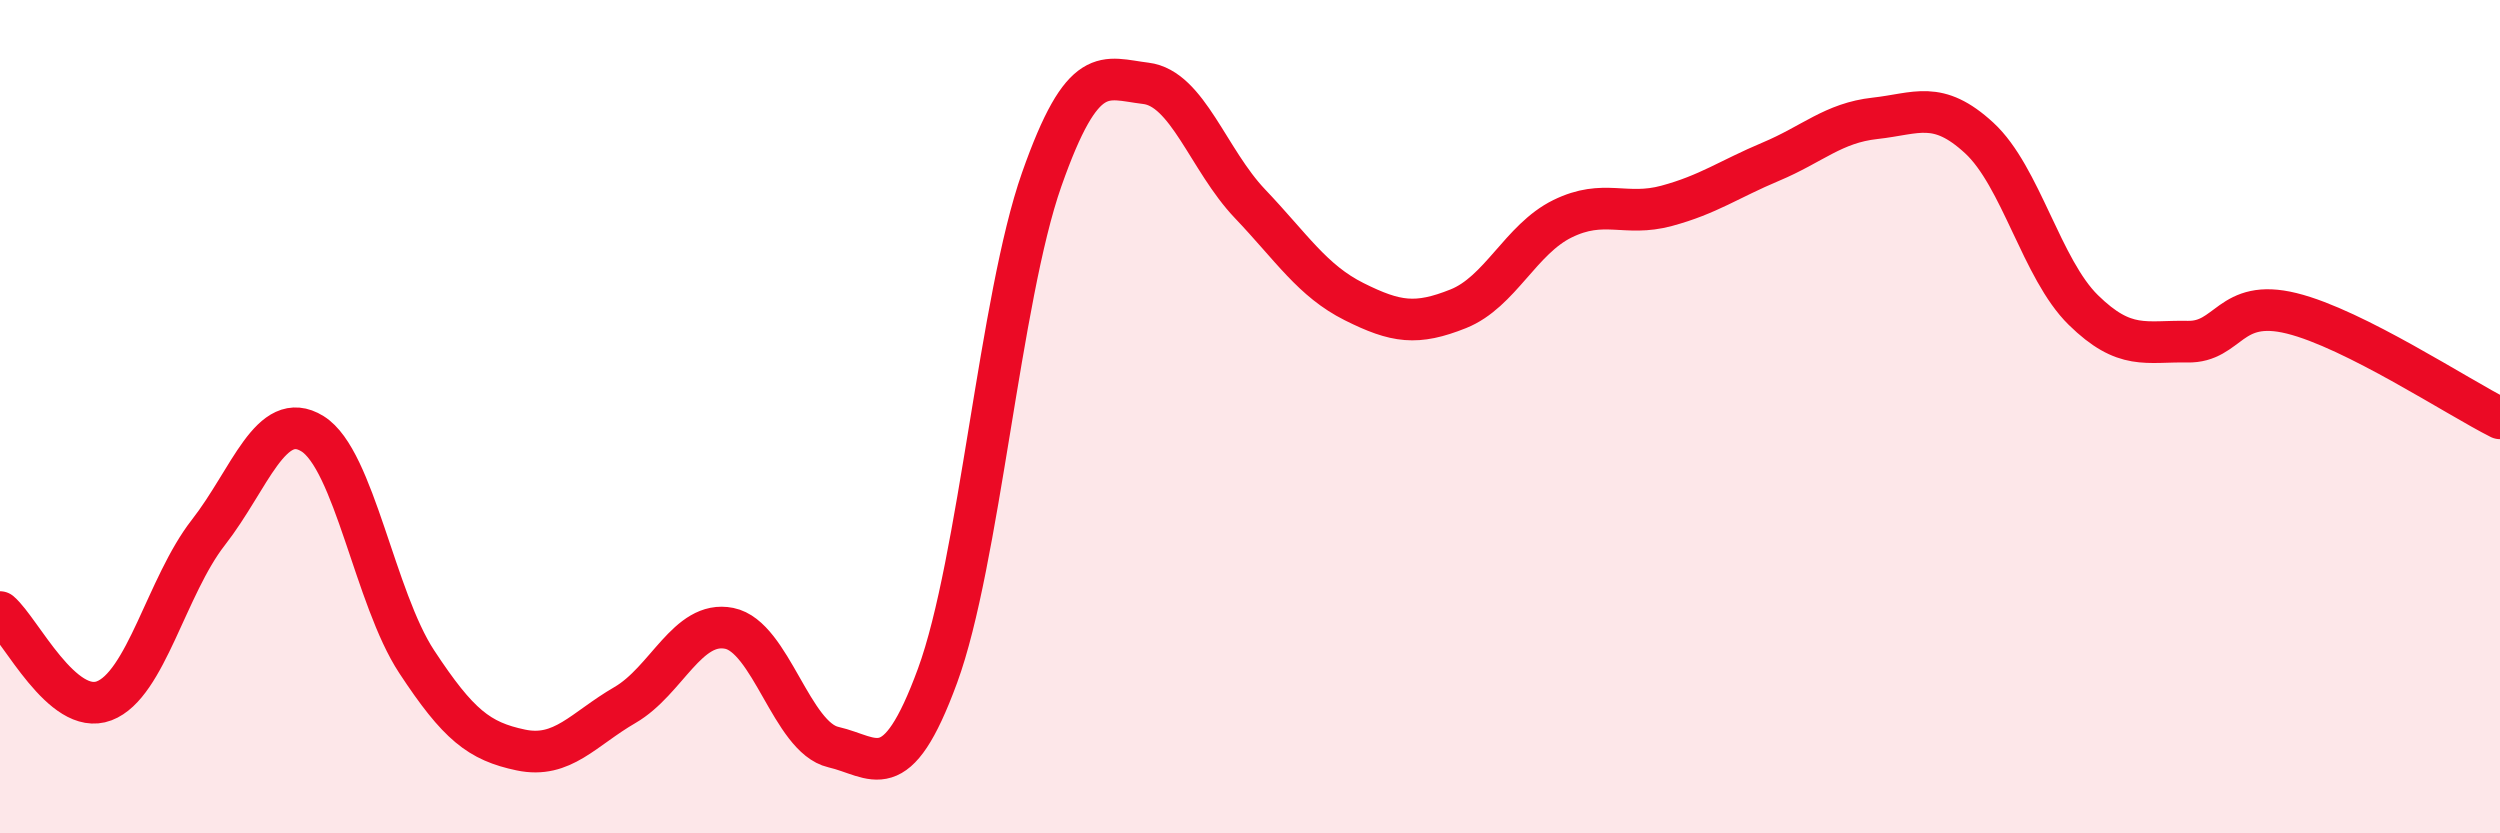 
    <svg width="60" height="20" viewBox="0 0 60 20" xmlns="http://www.w3.org/2000/svg">
      <path
        d="M 0,14.69 C 0.5,15.12 1.5,17.2 2.5,16.82 C 3.5,16.44 4,14.06 5,12.78 C 6,11.5 6.5,9.79 7.5,10.41 C 8.5,11.03 9,14.36 10,15.88 C 11,17.4 11.5,17.79 12.5,18 C 13.5,18.21 14,17.5 15,16.92 C 16,16.34 16.5,14.88 17.5,15.08 C 18.5,15.28 19,17.7 20,17.93 C 21,18.16 21.5,18.94 22.5,16.22 C 23.5,13.5 24,7.15 25,4.31 C 26,1.47 26.5,1.88 27.5,2 C 28.5,2.12 29,3.84 30,4.89 C 31,5.94 31.5,6.74 32.5,7.24 C 33.5,7.74 34,7.81 35,7.41 C 36,7.01 36.5,5.74 37.5,5.25 C 38.5,4.76 39,5.21 40,4.94 C 41,4.67 41.5,4.3 42.5,3.88 C 43.5,3.46 44,2.95 45,2.84 C 46,2.73 46.5,2.39 47.5,3.31 C 48.5,4.23 49,6.46 50,7.44 C 51,8.42 51.5,8.18 52.5,8.2 C 53.5,8.22 53.5,7.15 55,7.52 C 56.5,7.89 59,9.54 60,10.04L60 20L0 20Z"
        fill="#EB0A25"
        opacity="0.1"
        stroke-linecap="round"
        stroke-linejoin="round"
      />
      <path
        d="M 0,14.69 C 0.5,15.12 1.5,17.2 2.5,16.82 C 3.5,16.44 4,14.06 5,12.78 C 6,11.5 6.5,9.79 7.5,10.41 C 8.5,11.03 9,14.36 10,15.88 C 11,17.4 11.5,17.79 12.5,18 C 13.5,18.21 14,17.5 15,16.92 C 16,16.34 16.5,14.88 17.5,15.08 C 18.5,15.28 19,17.7 20,17.93 C 21,18.16 21.5,18.94 22.5,16.22 C 23.5,13.5 24,7.15 25,4.31 C 26,1.47 26.5,1.88 27.5,2 C 28.5,2.12 29,3.84 30,4.89 C 31,5.94 31.5,6.74 32.5,7.24 C 33.5,7.74 34,7.81 35,7.41 C 36,7.01 36.5,5.74 37.5,5.25 C 38.5,4.76 39,5.21 40,4.94 C 41,4.67 41.5,4.3 42.5,3.88 C 43.5,3.46 44,2.95 45,2.84 C 46,2.73 46.5,2.39 47.5,3.31 C 48.5,4.23 49,6.46 50,7.44 C 51,8.42 51.5,8.18 52.5,8.2 C 53.5,8.22 53.5,7.15 55,7.52 C 56.5,7.89 59,9.54 60,10.04"
        stroke="#EB0A25"
        stroke-width="1"
        fill="none"
        stroke-linecap="round"
        stroke-linejoin="round"
      />
    </svg>
  